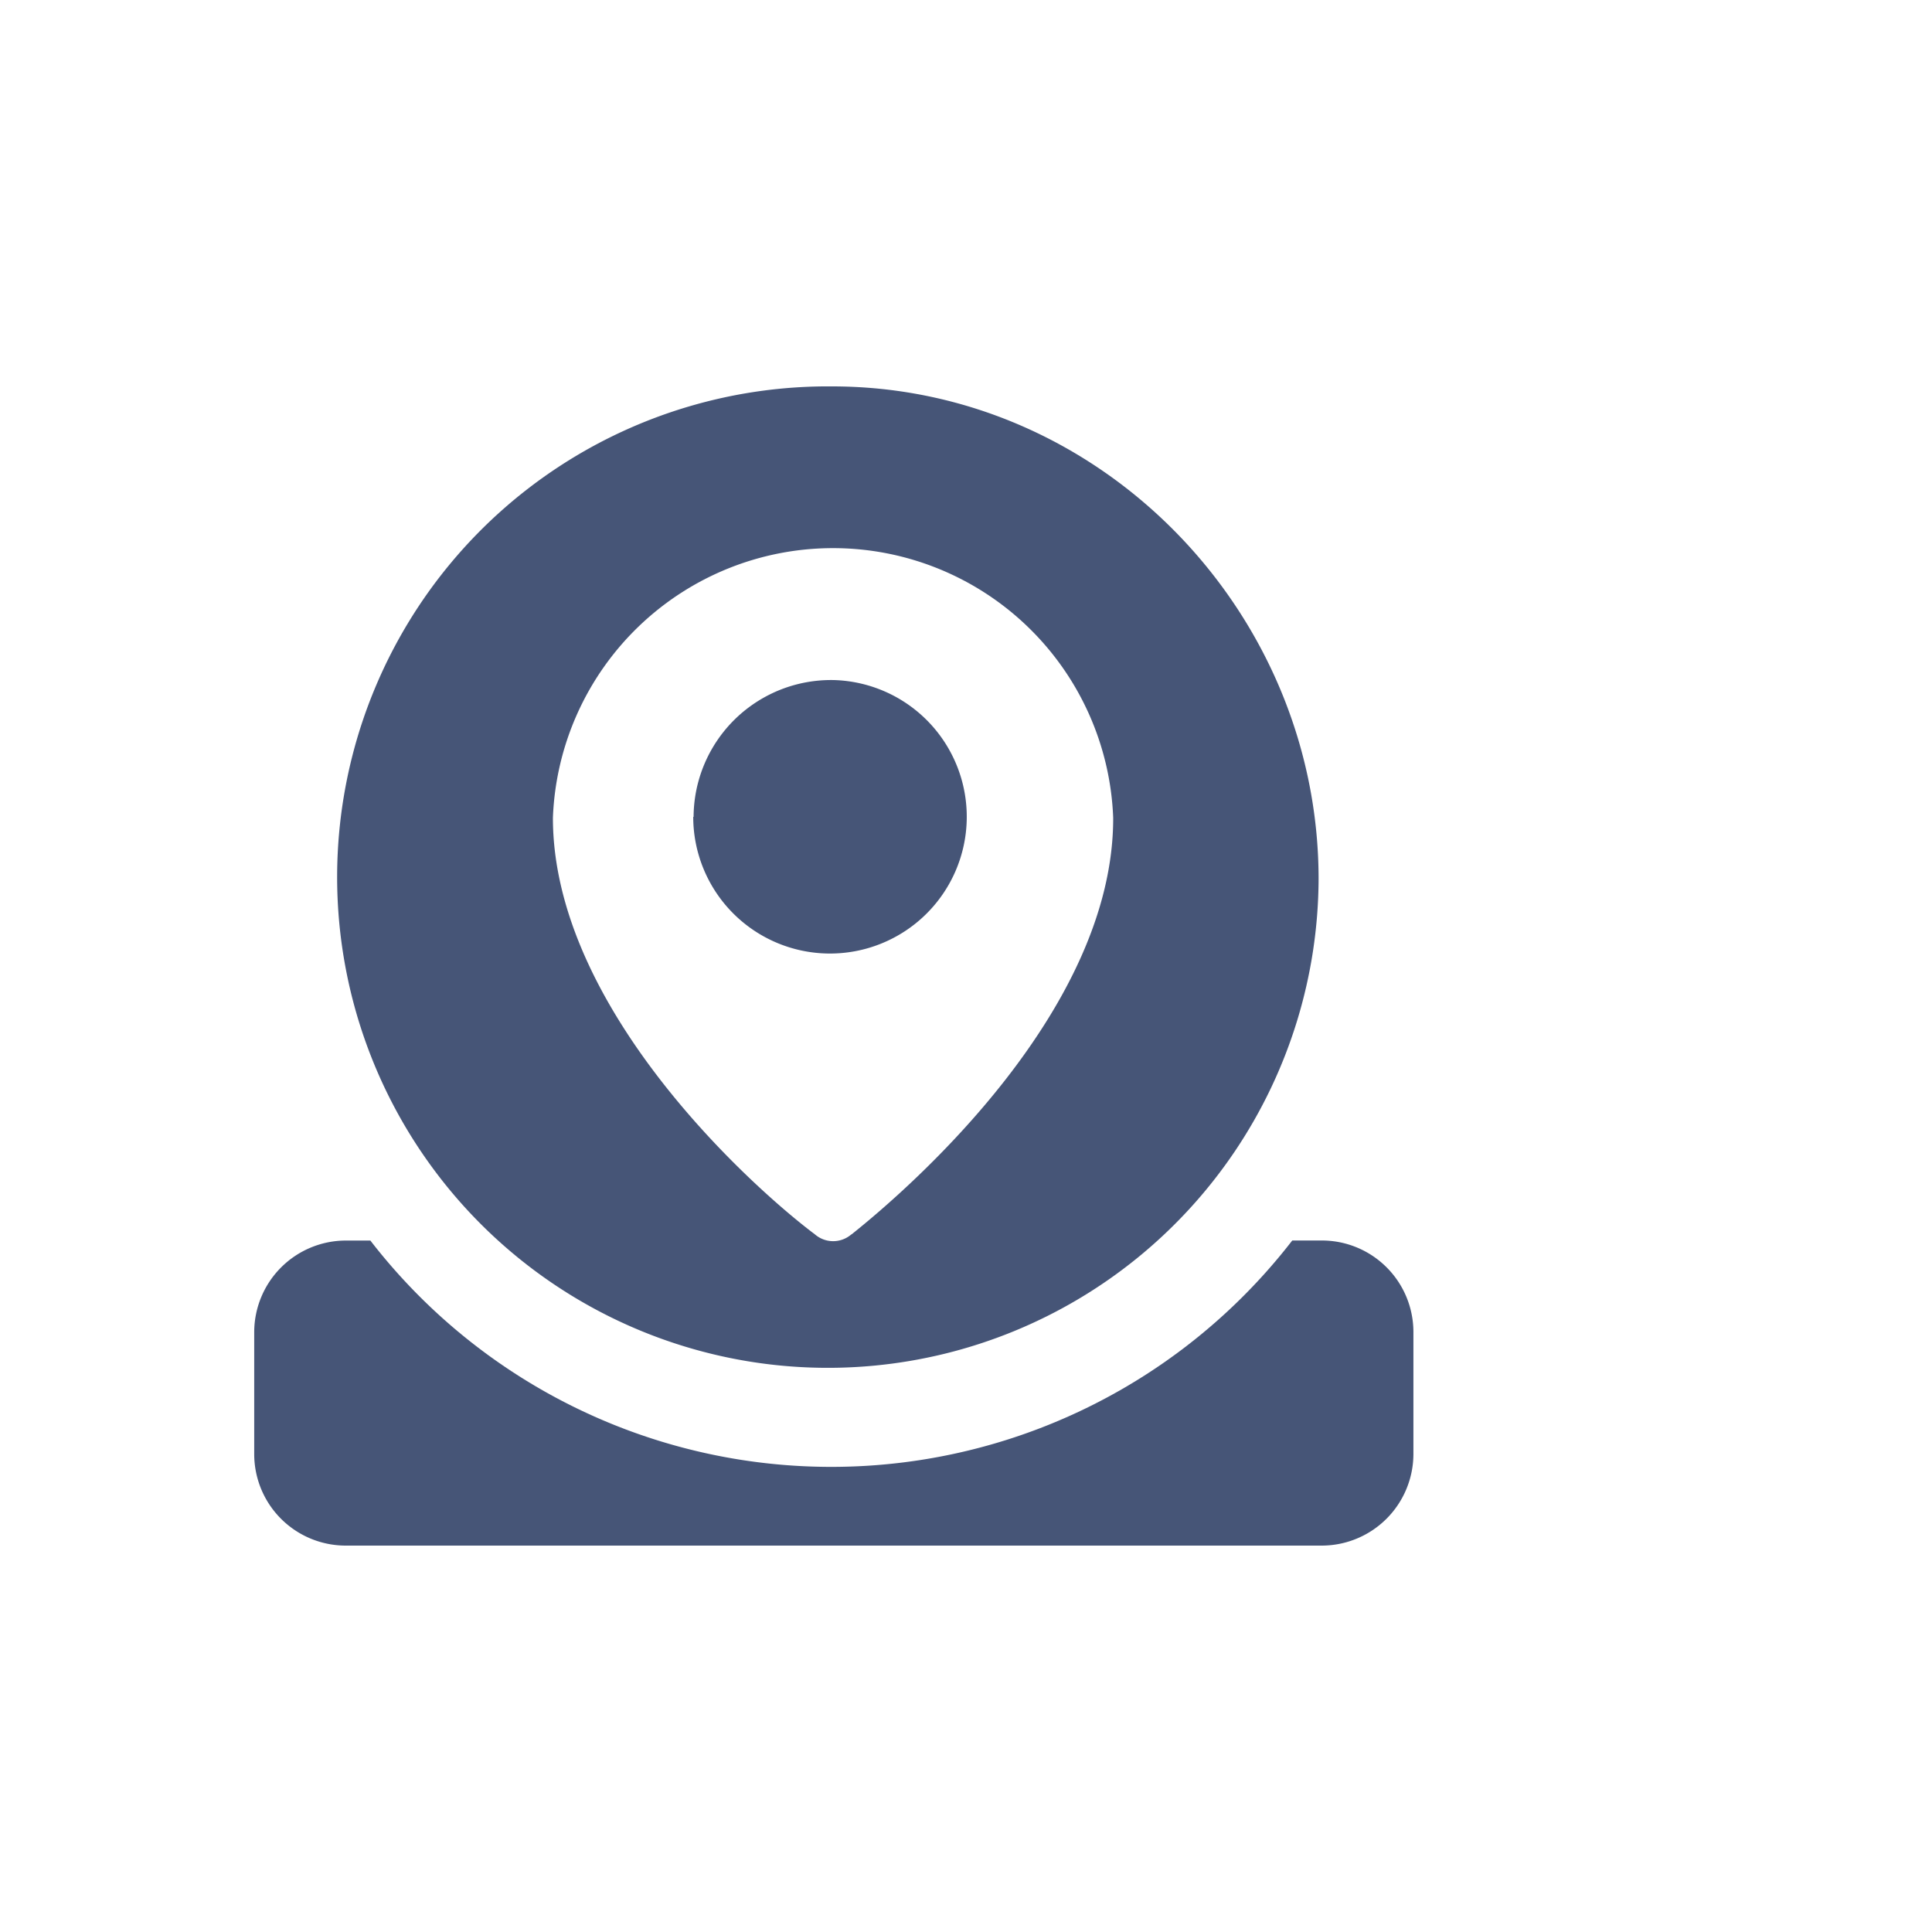 <svg xmlns="http://www.w3.org/2000/svg" width="38" height="38" fill="none" viewBox="0 0 38 38">
  <path fill="#465577" fill-rule="evenodd" d="M13.642 16.066a2.704 2.704 0 0 1 2.76-2.69 2.69 2.69 0 1 1-2.767 2.69h.007Z" clip-rule="evenodd"/>
  <path fill="#465577" fill-rule="evenodd" d="M16.366 7.6a9.652 9.652 0 1 0 9.569 9.69c0-5.24-4.271-9.69-9.569-9.69Zm.38 16.678a.547.547 0 0 1-.718 0c-1.197-.897-5.153-4.427-5.153-8.193a5.514 5.514 0 0 1 11.02 0c.008 3.77-3.948 7.24-5.145 8.193h-.004Z" clip-rule="evenodd"/>
  <path fill="#465577" fill-rule="evenodd" d="M7.28 24.4h-.483A1.805 1.805 0 0 0 5 26.2v2.4a1.801 1.801 0 0 0 1.797 1.8h19.206a1.805 1.805 0 0 0 1.797-1.8v-2.4a1.801 1.801 0 0 0-1.797-1.801h-.586a11.457 11.457 0 0 1-18.133 0H7.28Z" clip-rule="evenodd"/>
</svg>

